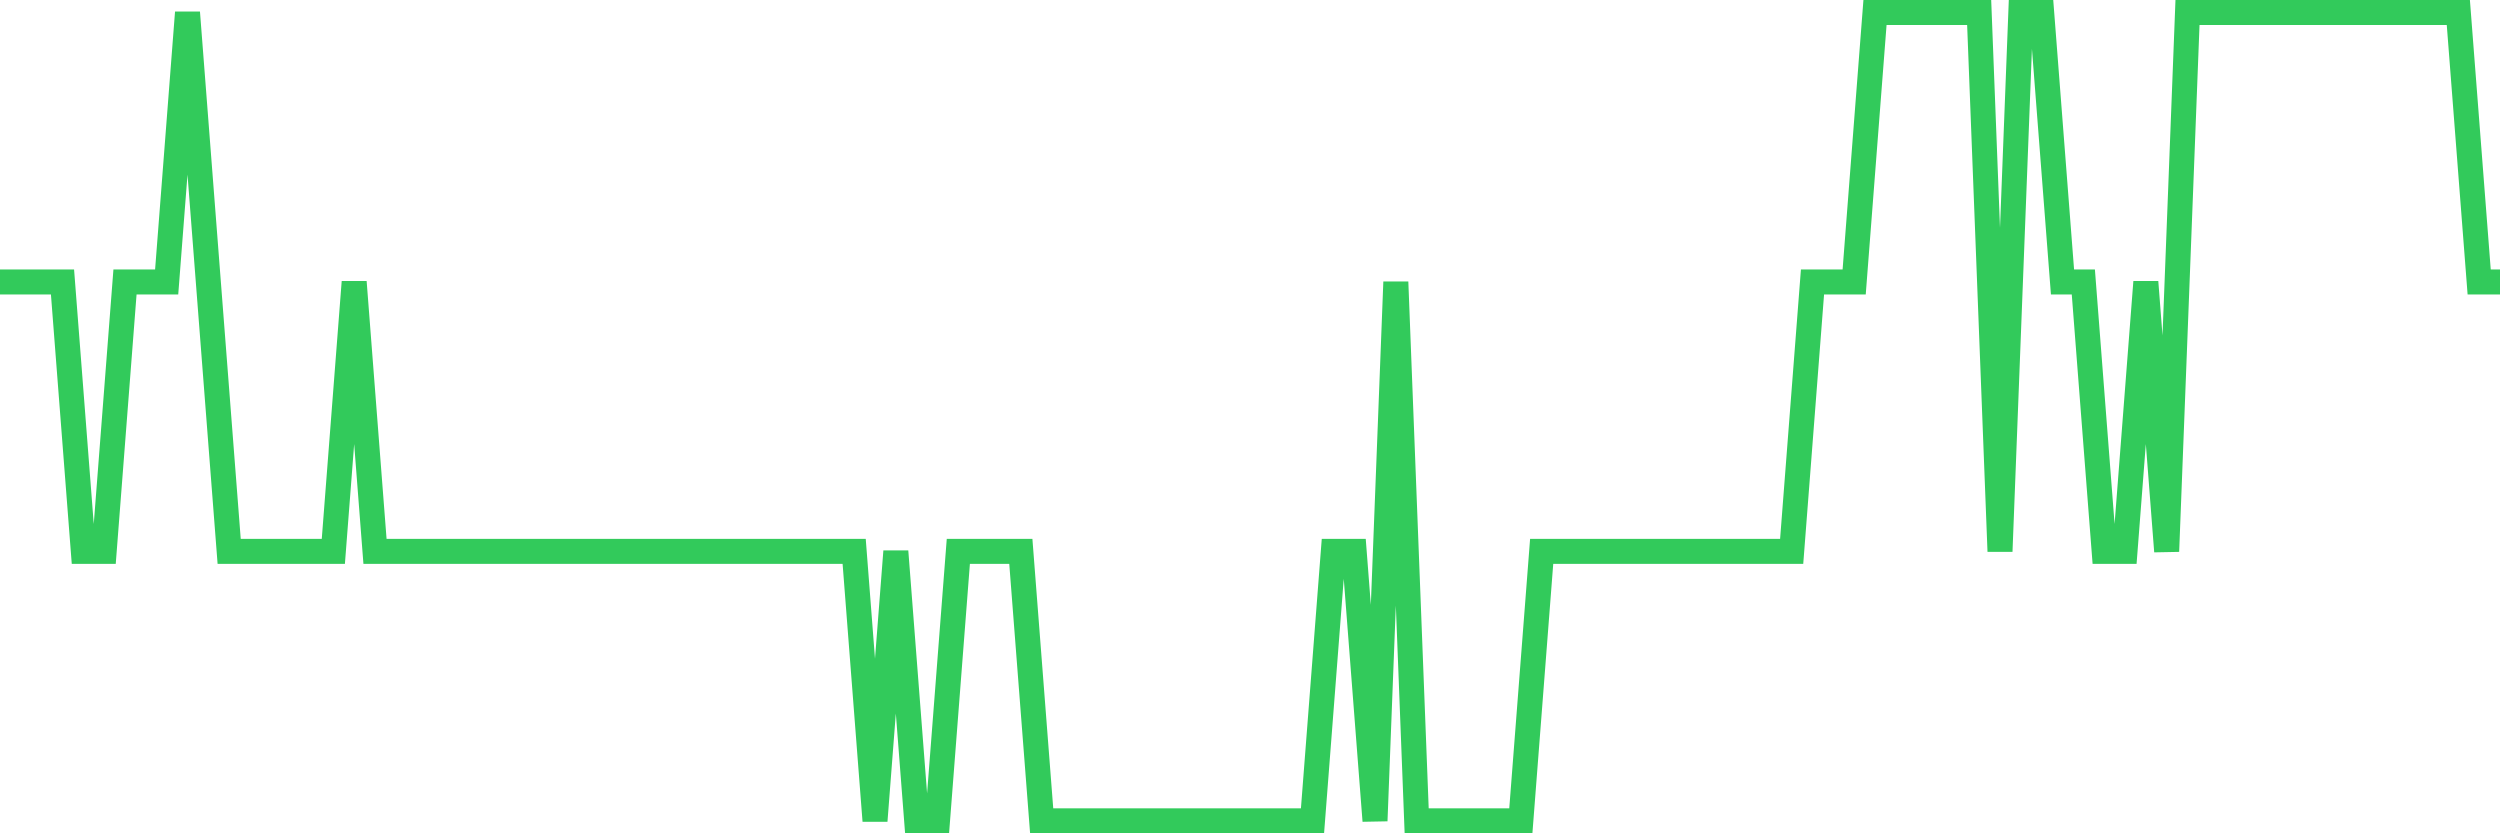 <svg
  xmlns="http://www.w3.org/2000/svg"
  xmlns:xlink="http://www.w3.org/1999/xlink"
  width="120"
  height="40"
  viewBox="0 0 120 40"
  preserveAspectRatio="none"
>
  <polyline
    points="0,13.533 1,13.533 2,13.533 3,13.533 4,26.467 5,26.467 6,13.533 7,13.533 8,13.533 9,0.6 10,13.533 11,26.467 12,26.467 13,26.467 14,26.467 15,26.467 16,26.467 17,13.533 18,26.467 19,26.467 20,26.467 21,26.467 22,26.467 23,26.467 24,26.467 25,26.467 26,26.467 27,26.467 28,26.467 29,26.467 30,26.467 31,26.467 32,26.467 33,26.467 34,26.467 35,26.467 36,26.467 37,26.467 38,26.467 39,26.467 40,26.467 41,26.467 42,39.4 43,26.467 44,39.4 45,39.4 46,26.467 47,26.467 48,26.467 49,26.467 50,39.4 51,39.4 52,39.4 53,39.4 54,39.4 55,39.4 56,39.4 57,39.4 58,39.4 59,39.4 60,39.4 61,39.4 62,39.4 63,39.4 64,26.467 65,26.467 66,39.4 67,13.533 68,39.4 69,39.4 70,39.4 71,39.4 72,39.4 73,39.4 74,26.467 75,26.467 76,26.467 77,26.467 78,26.467 79,26.467 80,26.467 81,26.467 82,26.467 83,26.467 84,26.467 85,26.467 86,26.467 87,13.533 88,13.533 89,13.533 90,0.6 91,0.6 92,0.6 93,0.6 94,0.6 95,0.6 96,26.467 97,0.6 98,0.6 99,13.533 100,13.533 101,26.467 102,26.467 103,13.533 104,26.467 105,0.6 106,0.6 107,0.6 108,0.6 109,0.6 110,0.6 111,0.6 112,0.6 113,0.6 114,0.6 115,0.6 116,0.6 117,0.6 118,0.6 119,13.533 120,13.533"
    fill="none"
    stroke="#32ca5b"
    stroke-width="1.2"
  >
  </polyline>
</svg>